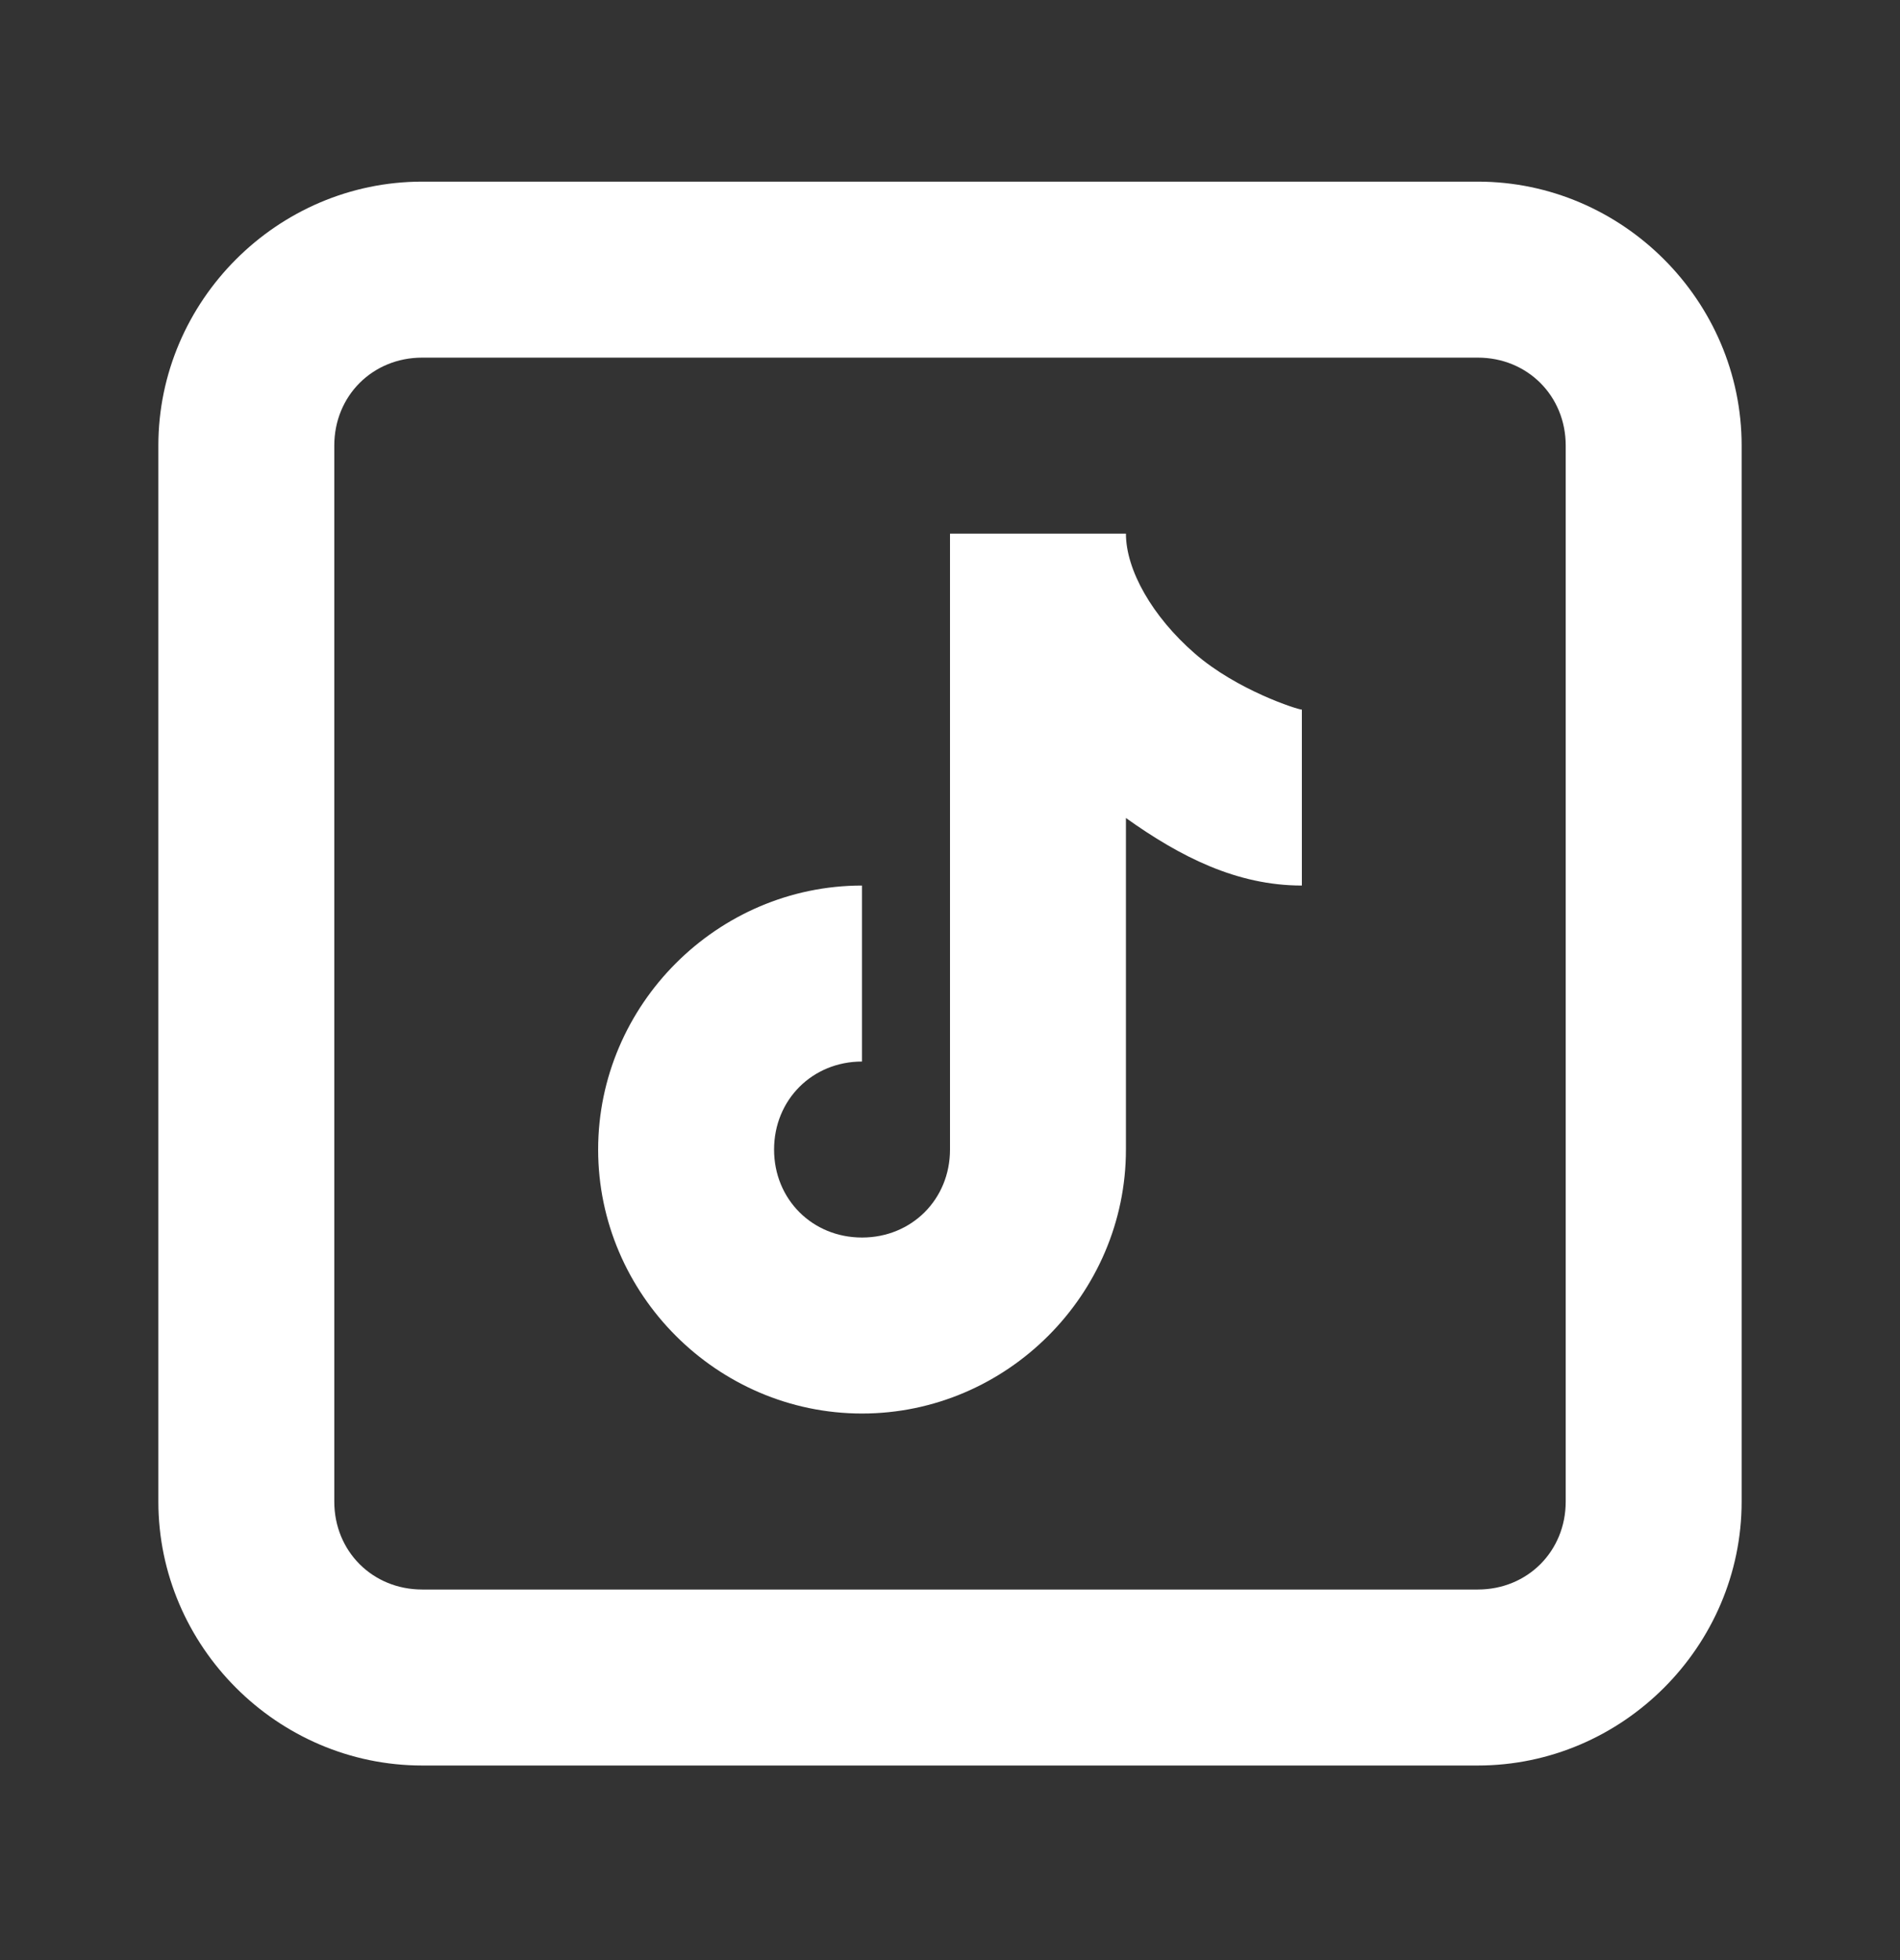 <svg width="32" height="33" viewBox="0 0 32 33" fill="none" xmlns="http://www.w3.org/2000/svg">
<rect x="0" y="0" width="32" height="33" fill="#333333" stroke="none"/>
<path d="M7.111 3.058C4.674 3.058 2.667 5.065 2.667 7.502V25.28C2.667 27.717 4.674 29.724 7.111 29.724H24.889C27.326 29.724 29.333 27.717 29.333 25.28V7.502C29.333 5.065 27.326 3.058 24.889 3.058H7.111ZM7.111 6.021H24.889C25.726 6.021 26.37 6.665 26.37 7.502V25.28C26.37 26.117 25.726 26.761 24.889 26.761H7.111C6.274 26.761 5.63 26.117 5.63 25.28V7.502C5.63 6.665 6.274 6.021 7.111 6.021ZM16 8.984V19.354C16 20.191 15.356 20.835 14.518 20.835C13.681 20.835 13.037 20.191 13.037 19.354C13.037 18.517 13.681 17.872 14.518 17.872V14.909C12.082 14.909 10.074 16.917 10.074 19.354C10.074 21.791 12.082 23.798 14.518 23.798C16.956 23.798 18.963 21.791 18.963 19.354V13.772C19.876 14.423 20.828 14.909 21.926 14.909V11.947C21.856 11.947 20.834 11.622 20.12 11C19.407 10.379 18.963 9.598 18.963 8.984H16Z" fill="white"/>
</svg>

